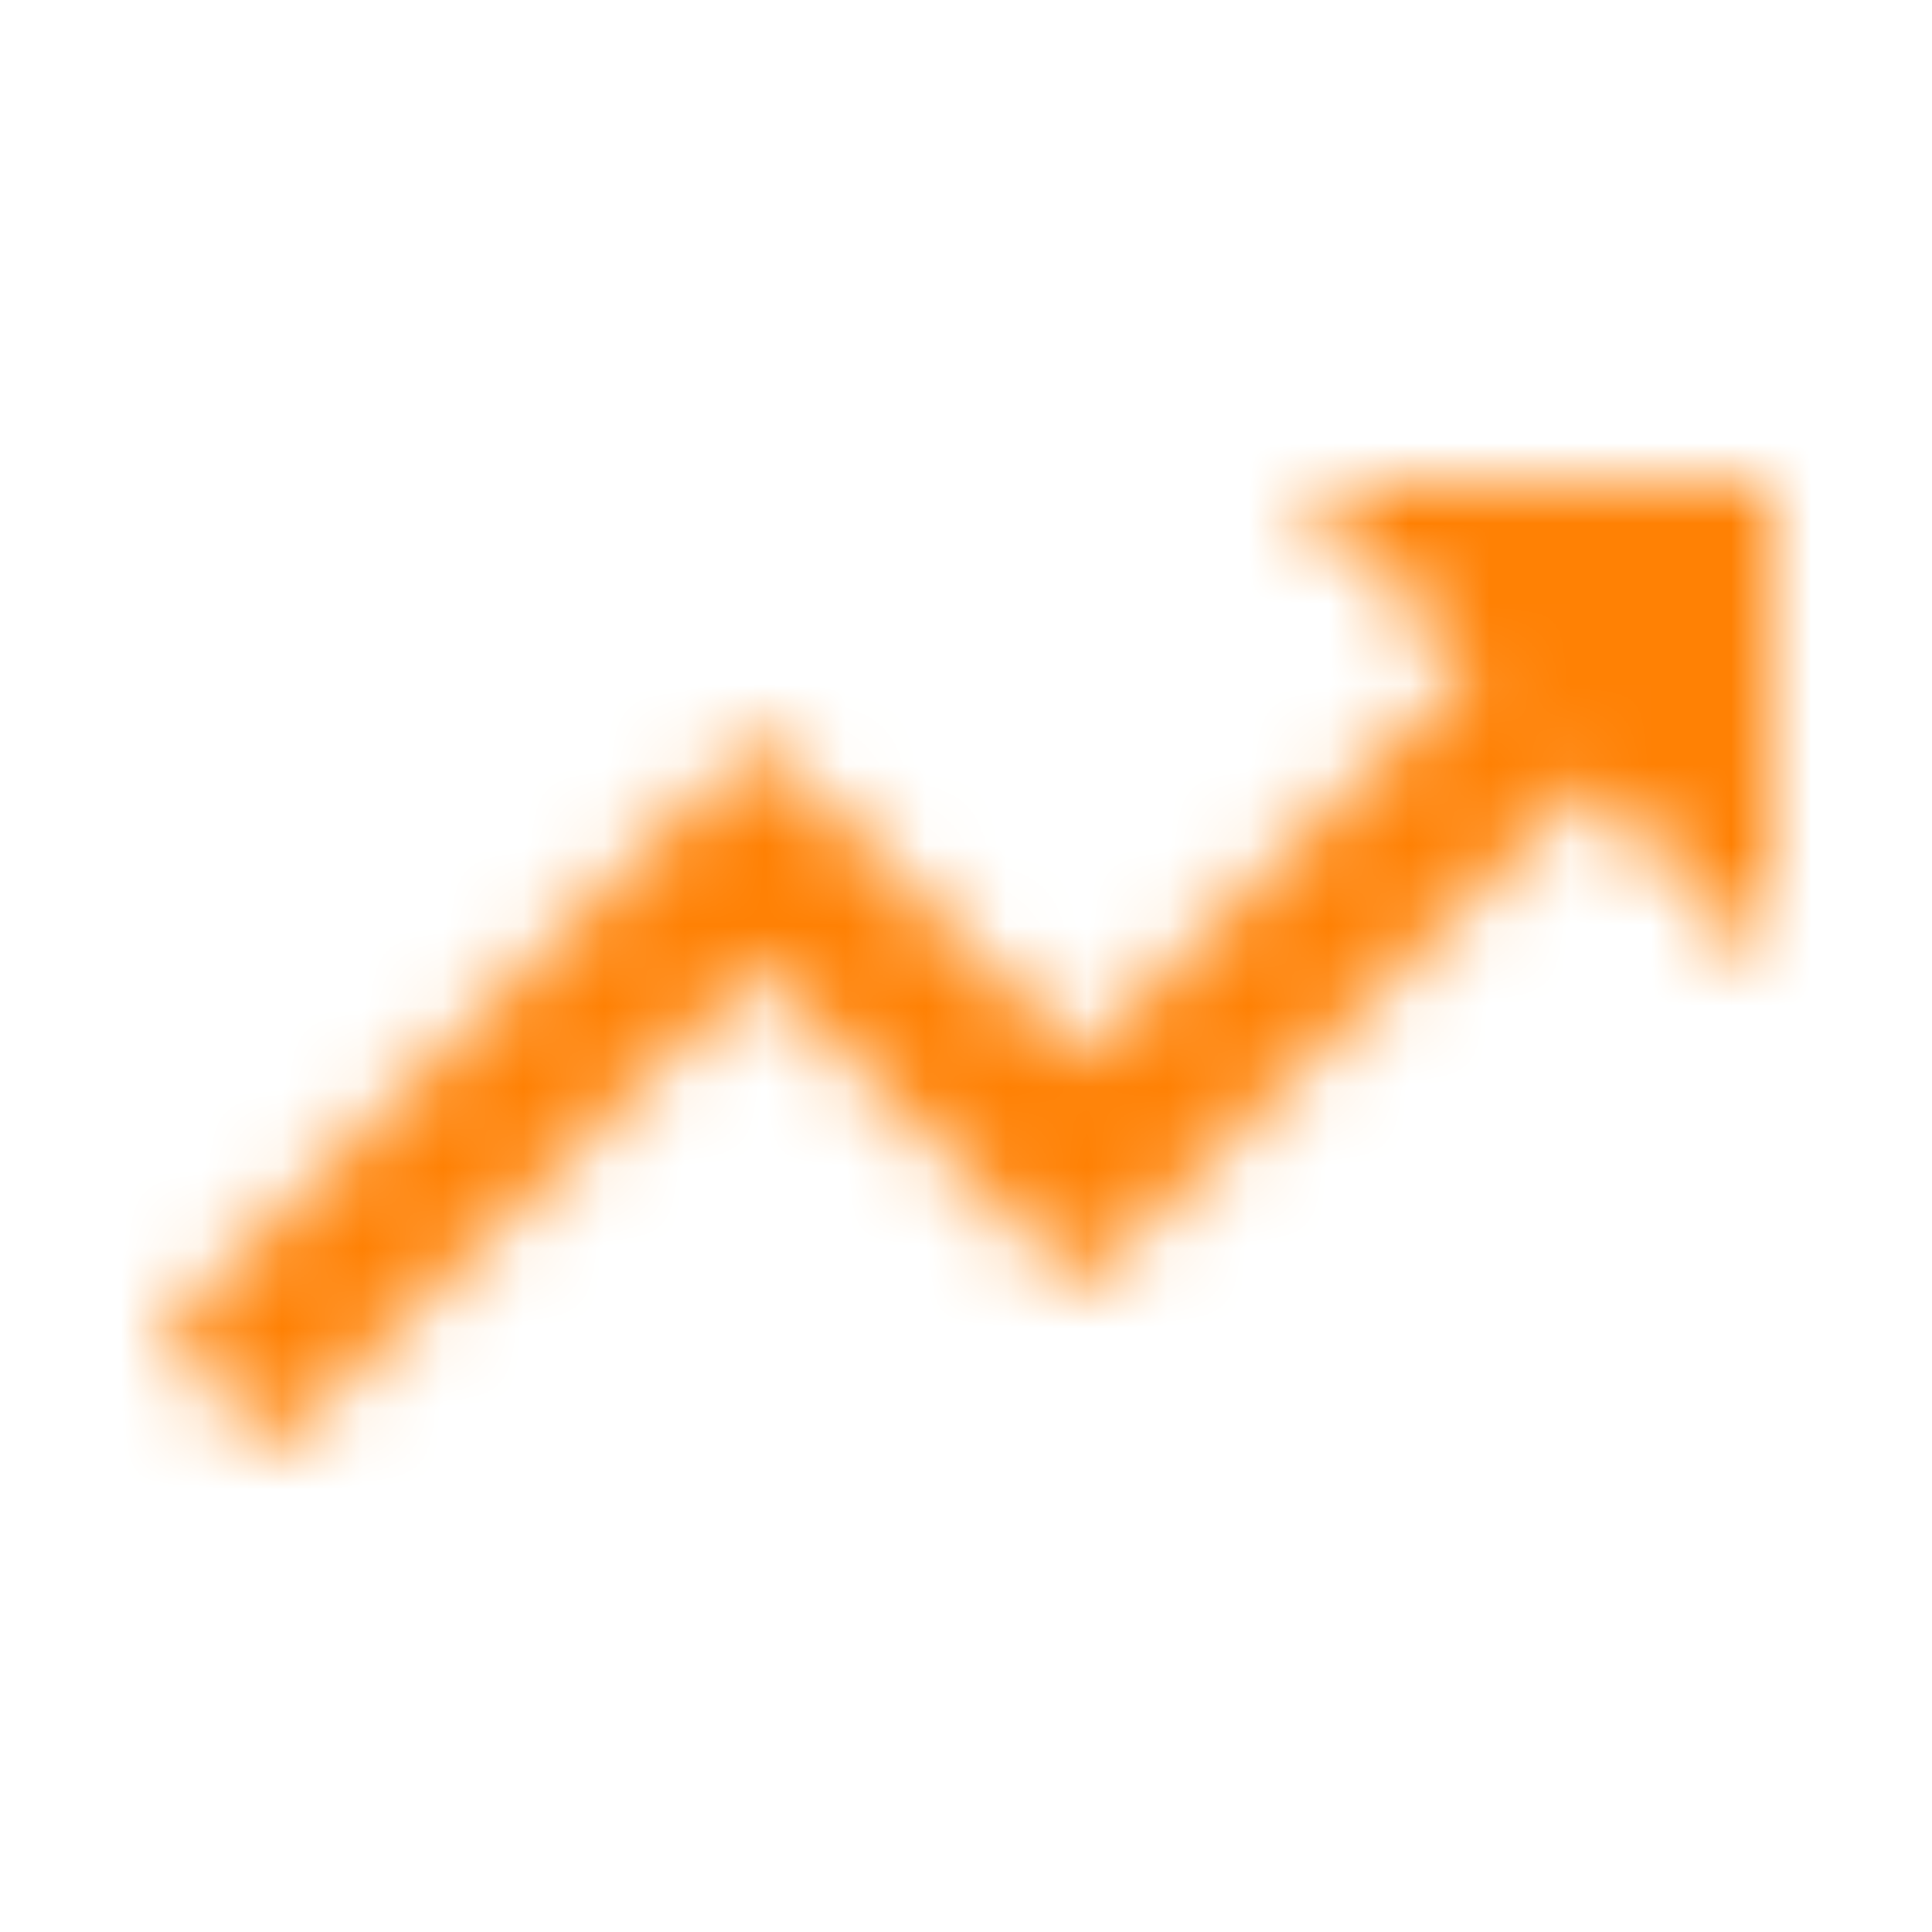 <?xml version="1.0" encoding="UTF-8"?>
<svg width="24px" height="24px" viewBox="0 0 24 24" version="1.1" xmlns="http://www.w3.org/2000/svg" xmlns:xlink="http://www.w3.org/1999/xlink">
    <!-- Generator: Sketch 52.2 (67145) - http://www.bohemiancoding.com/sketch -->
    <title>ic_trending_up</title>
    <desc>Created with Sketch.</desc>
    <defs>
        <polygon id="path-1" points="16 6 18.29 8.29 13.41 13.17 9.41 9.17 2 16.59 3.41 18 9.41 12 13.41 16 19.71 9.71 22 12 22 6"></polygon>
        <rect id="path-3" x="0" y="0" width="50" height="50"></rect>
    </defs>
    <g id="ic_trending_up" stroke="none" stroke-width="1" fill="none" fill-rule="evenodd">
        <mask id="mask-2" fill="white">
            <use xlink:href="#path-1"></use>
        </mask>
        <g id="Mask"></g>
        <g id="Colors/Orange" mask="url(#mask-2)">
            <g transform="translate(-13, -13)">
                <mask id="mask-4" fill="white">
                    <use xlink:href="#path-3"></use>
                </mask>
                <use id="Black" stroke="none" fill="#FF8104" fill-rule="evenodd" xlink:href="#path-3"></use>
            </g>
        </g>
    </g>
</svg>